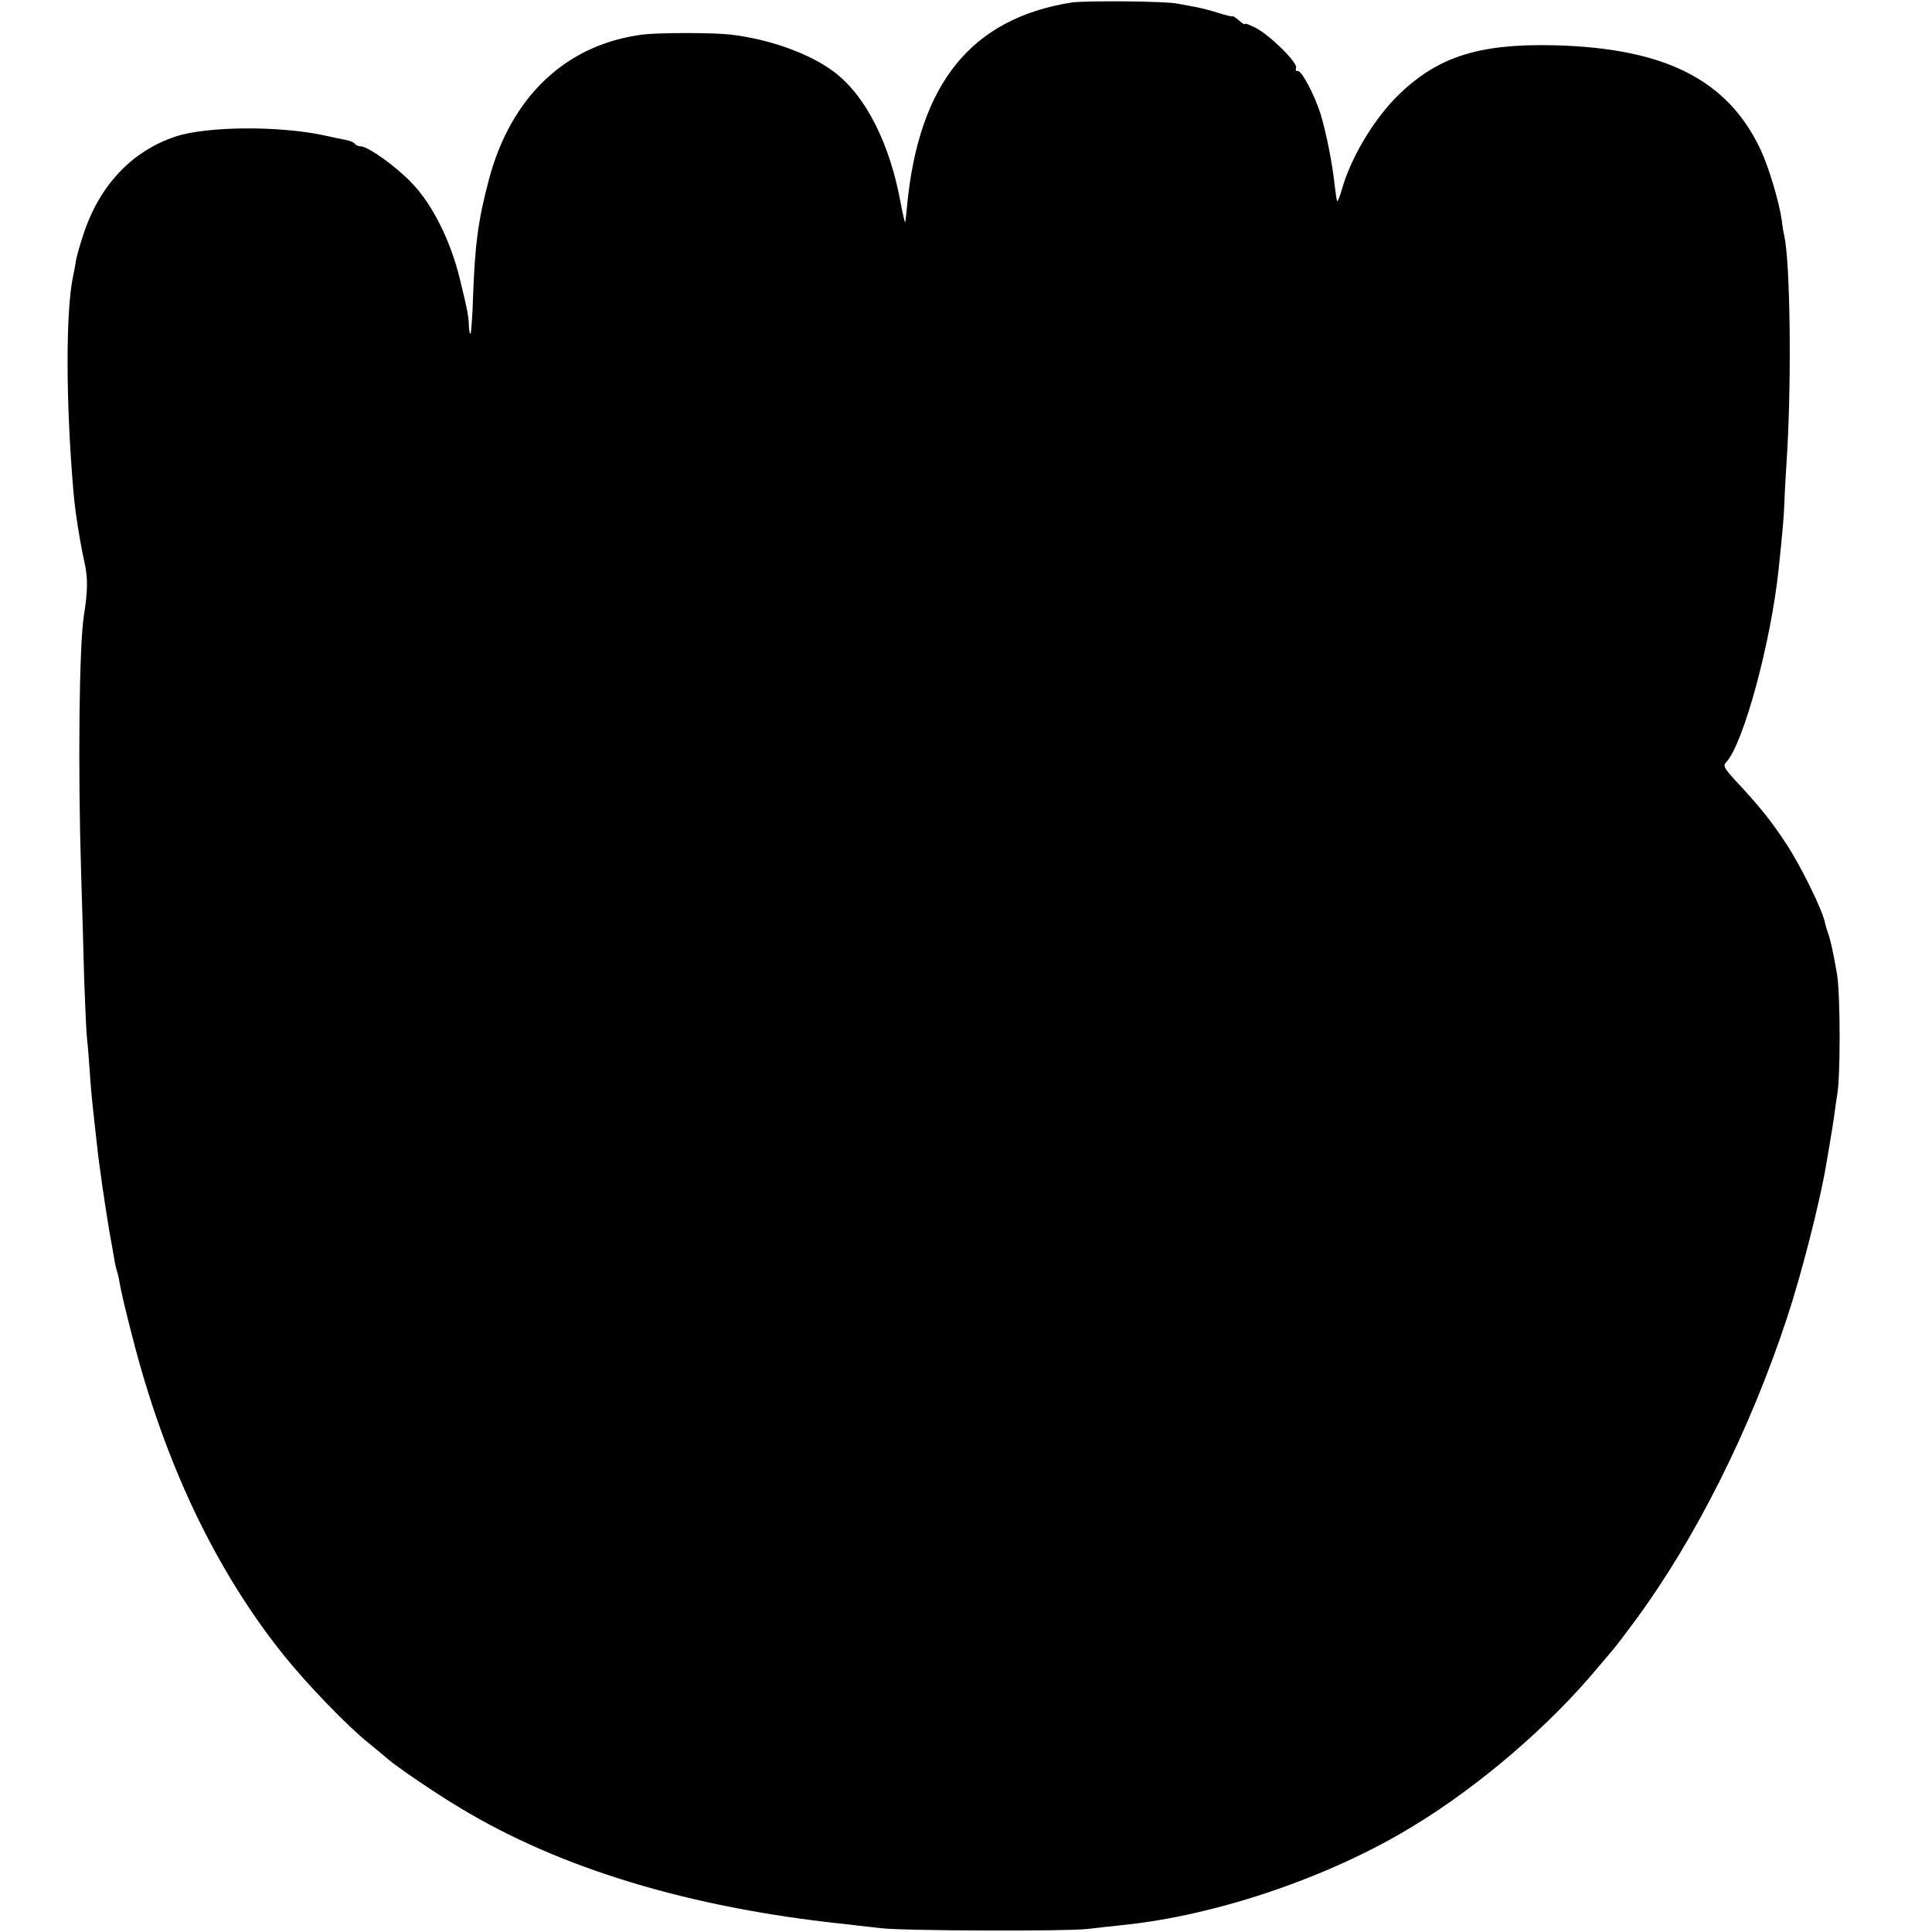 <?xml version="1.0" standalone="no"?>
<!DOCTYPE svg PUBLIC "-//W3C//DTD SVG 20010904//EN"
 "http://www.w3.org/TR/2001/REC-SVG-20010904/DTD/svg10.dtd">
<svg version="1.0" xmlns="http://www.w3.org/2000/svg"
 width="700pt" height="700pt" viewBox="0 0 700 700"
 preserveAspectRatio="xMidYMid meet">
<g transform="translate(0,700) scale(0.1,-0.1)"
fill="#000000" stroke="none">
<path d="M3883 6991 c-365 -58 -555 -294 -597 -741 -2 -25 -5 -49 -6 -55 -1
-5 -8 24 -16 66 -39 217 -126 390 -240 477 -87 67 -234 120 -379 137 -63 7
-256 7 -315 0 -278 -35 -479 -224 -559 -527 -39 -148 -50 -233 -57 -422 -2
-72 -7 -132 -9 -135 -3 -2 -5 9 -6 25 -1 38 -5 60 -34 178 -34 137 -99 266
-172 342 -59 62 -160 134 -187 134 -8 0 -17 4 -20 9 -3 5 -18 11 -33 14 -16 3
-50 10 -76 16 -165 36 -428 34 -542 -4 -158 -53 -275 -177 -333 -355 -12 -36
-24 -78 -27 -95 -2 -16 -7 -41 -10 -55 -27 -125 -27 -453 1 -780 6 -72 23
-180 40 -257 13 -56 12 -106 -2 -193 -17 -110 -22 -547 -10 -935 4 -126 9
-299 11 -383 3 -83 7 -173 9 -200 3 -26 8 -85 11 -132 3 -47 8 -101 10 -120 2
-19 7 -64 11 -100 4 -36 8 -72 9 -80 1 -8 5 -42 10 -75 4 -33 9 -64 10 -70 1
-5 5 -32 9 -60 4 -27 10 -61 12 -75 3 -14 9 -52 15 -84 5 -33 12 -62 14 -65 1
-3 6 -22 9 -42 3 -20 23 -106 45 -190 118 -463 304 -852 553 -1161 86 -106
226 -251 303 -313 27 -22 59 -48 70 -58 29 -26 177 -127 265 -179 361 -218
828 -359 1380 -418 52 -6 115 -13 140 -16 79 -10 672 -12 750 -3 41 5 98 11
126 14 340 34 752 174 1053 358 241 146 496 365 671 576 25 29 50 59 55 65 6
6 41 52 78 102 220 298 418 693 552 1100 52 157 117 412 140 545 9 52 18 105
20 119 3 14 7 45 11 70 3 25 8 56 10 70 13 64 12 369 0 440 -14 81 -24 126
-33 150 -3 8 -8 24 -10 34 -8 46 -89 210 -140 287 -54 83 -98 138 -187 233
-40 44 -44 52 -31 65 63 70 161 433 189 696 14 133 19 185 21 240 1 33 6 123
11 200 15 271 10 670 -11 770 -3 11 -7 36 -9 55 -10 70 -48 197 -78 260 -120
252 -346 366 -748 376 -271 6 -419 -41 -561 -178 -87 -84 -171 -222 -205 -337
-8 -29 -17 -52 -19 -50 -2 2 -6 31 -10 64 -8 76 -31 188 -50 251 -22 70 -69
159 -83 157 -6 -2 -9 3 -6 11 7 18 -93 117 -146 145 -22 11 -40 18 -40 14 0
-3 -9 2 -21 13 -12 10 -22 17 -23 15 0 -2 -23 3 -51 12 -27 9 -68 19 -90 23
-22 4 -49 9 -60 11 -40 9 -331 11 -382 4z"/>
</g>
</svg>
